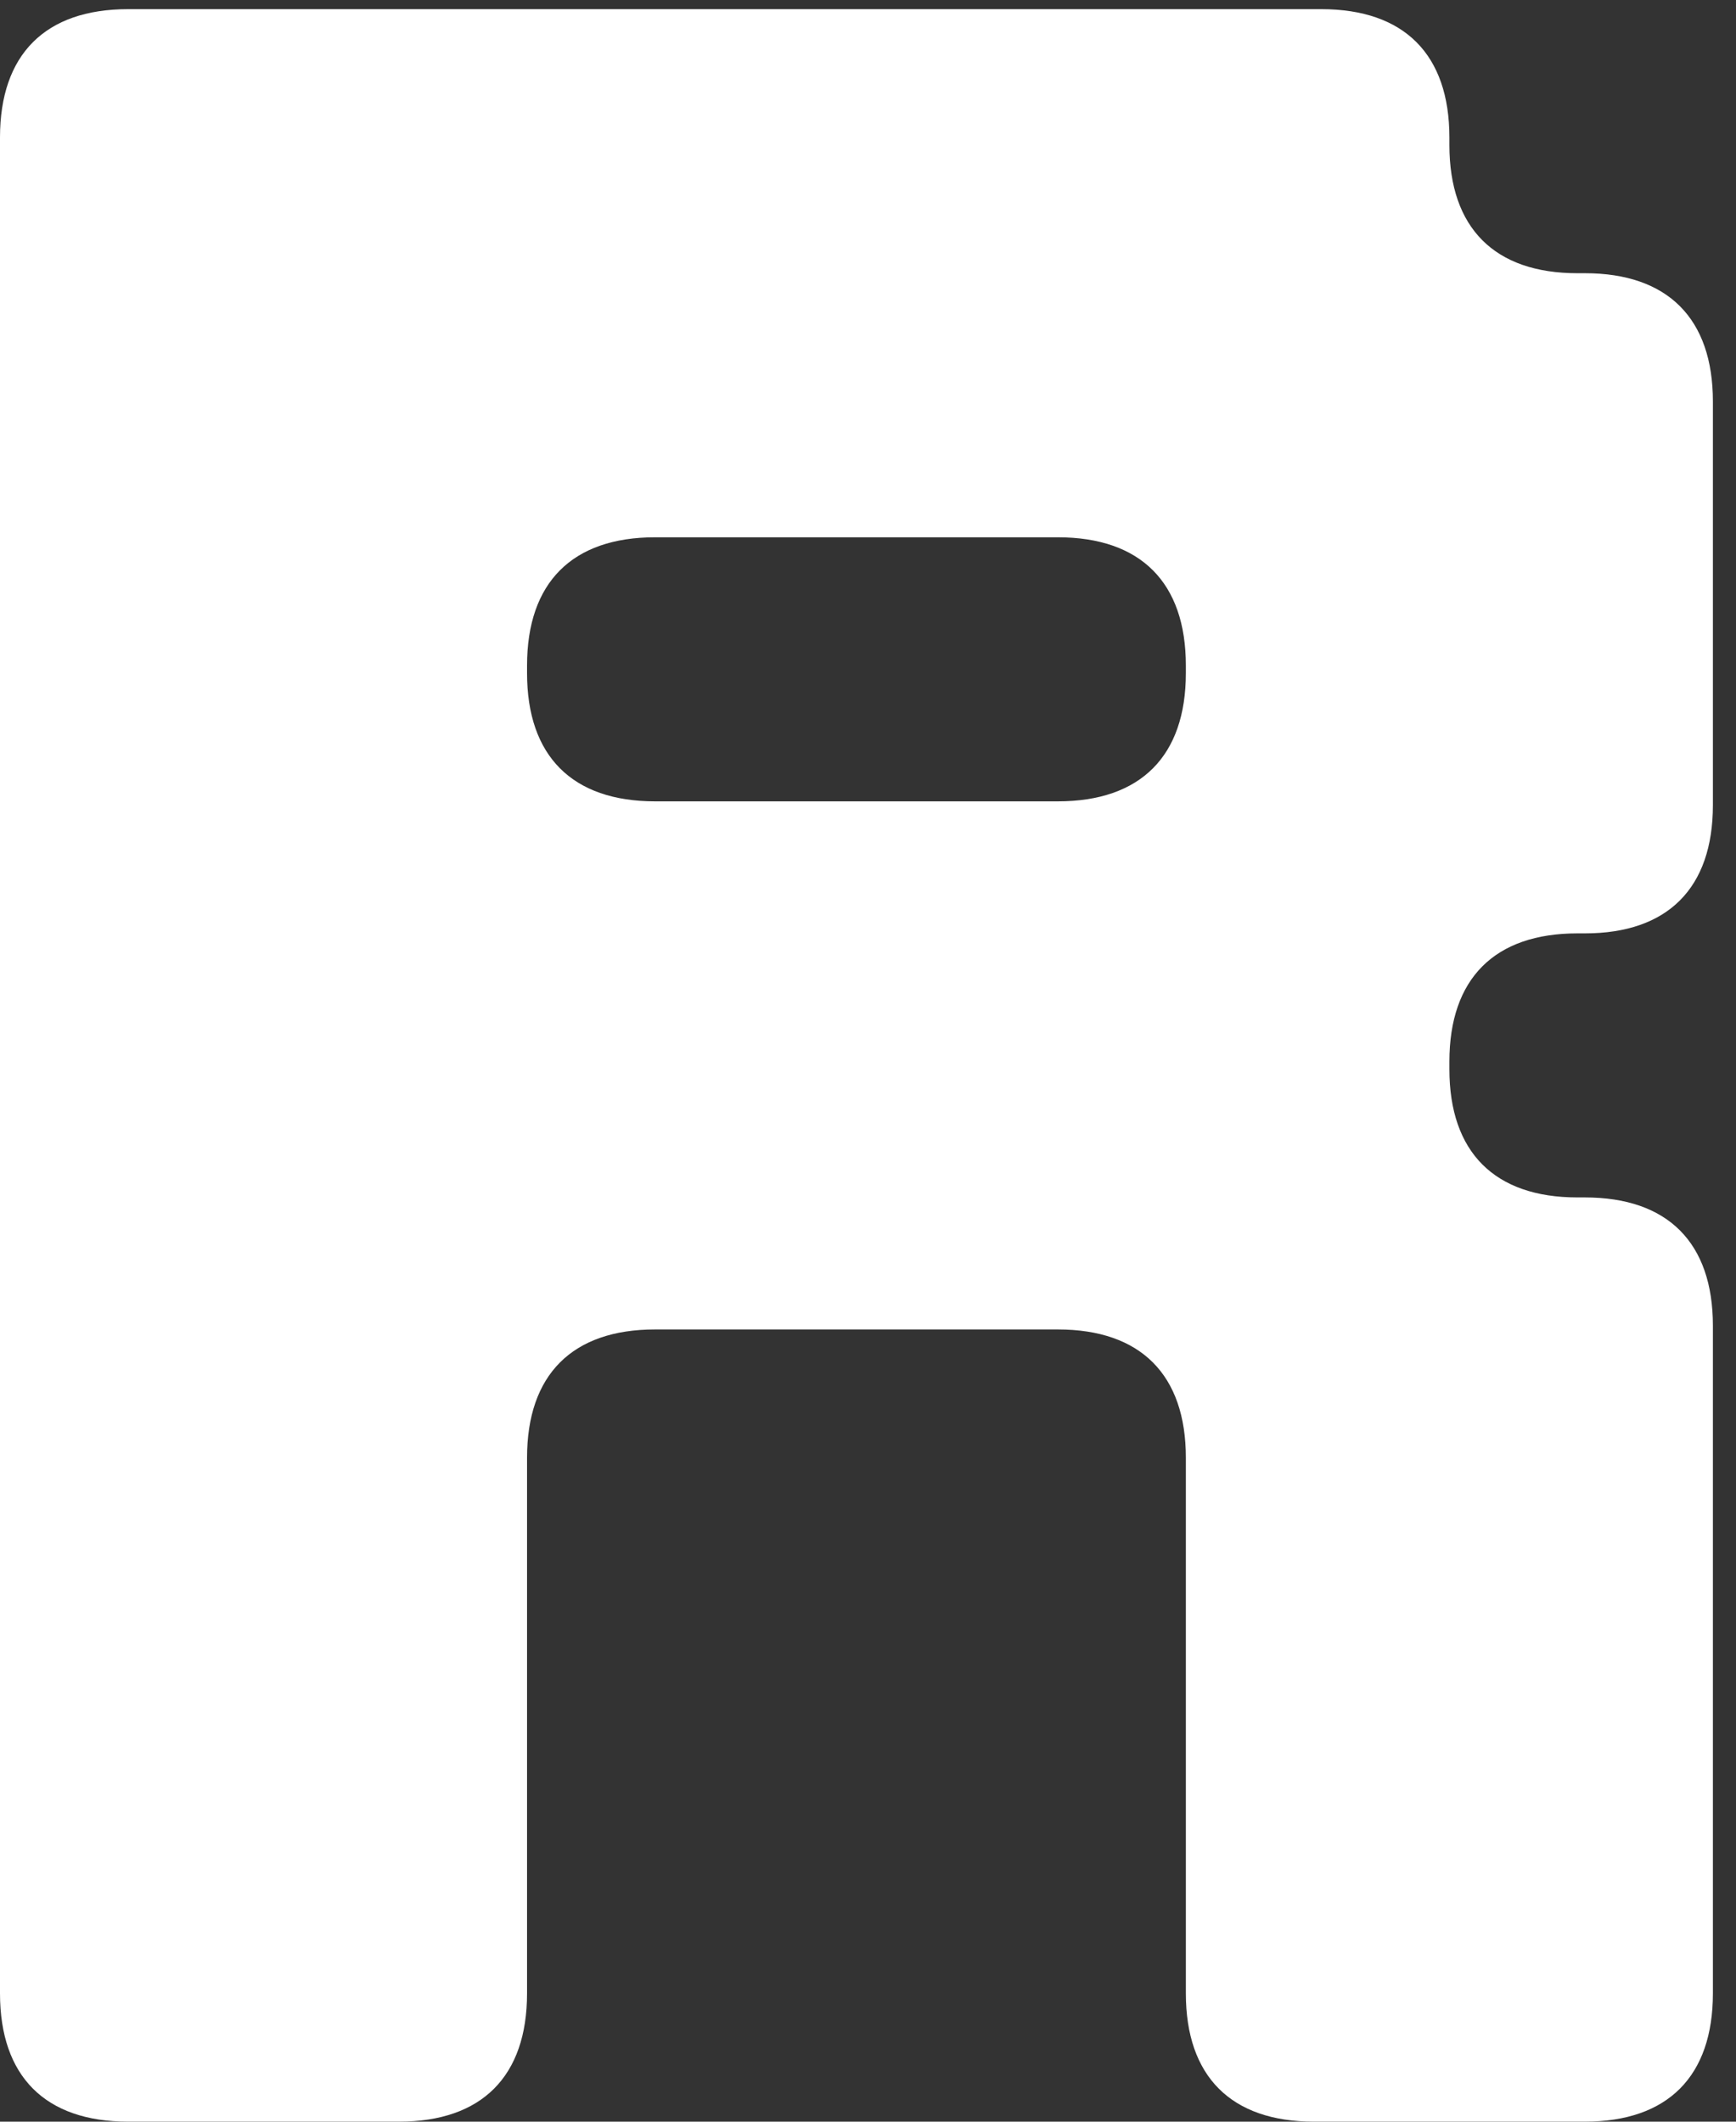 <svg width="72" height="88" viewBox="0 0 72 88" fill="none" xmlns="http://www.w3.org/2000/svg">
<rect x="0" y="0" width="72" height="88" fill="#333333" stroke="none"/>
<path d="M27.168 55.141C23.733 55.141 21.859 57.019 21.859 60.461V82.678C21.859 86.12 19.985 87.998 16.55 87.998H5.309C1.874 87.998 0 86.12 0 82.678V5.7C0 2.258 1.874 0.38 5.309 0.38H54.804C58.239 0.38 60.113 2.258 60.113 5.7V6.013C60.113 9.455 61.986 11.332 65.421 11.332H65.734C69.169 11.332 71.042 13.21 71.042 16.652V33.393C71.042 36.835 69.169 38.713 65.734 38.713H65.421C61.986 38.713 60.113 40.59 60.113 44.032V44.345C60.113 47.787 61.986 49.665 65.421 49.665H65.734C69.169 49.665 71.042 51.542 71.042 54.985V82.678C71.042 86.12 69.169 87.998 65.734 87.998H54.492C51.057 87.998 49.183 86.12 49.183 82.678V60.461C49.183 57.019 47.309 55.141 43.874 55.141H27.168ZM43.874 33.237C47.309 33.237 49.183 31.359 49.183 27.917V27.604C49.183 24.162 47.309 22.285 43.874 22.285H27.168C23.733 22.285 21.859 24.162 21.859 27.604V27.917C21.859 31.359 23.733 33.237 27.168 33.237H43.874Z" fill="white"/>
</svg>
